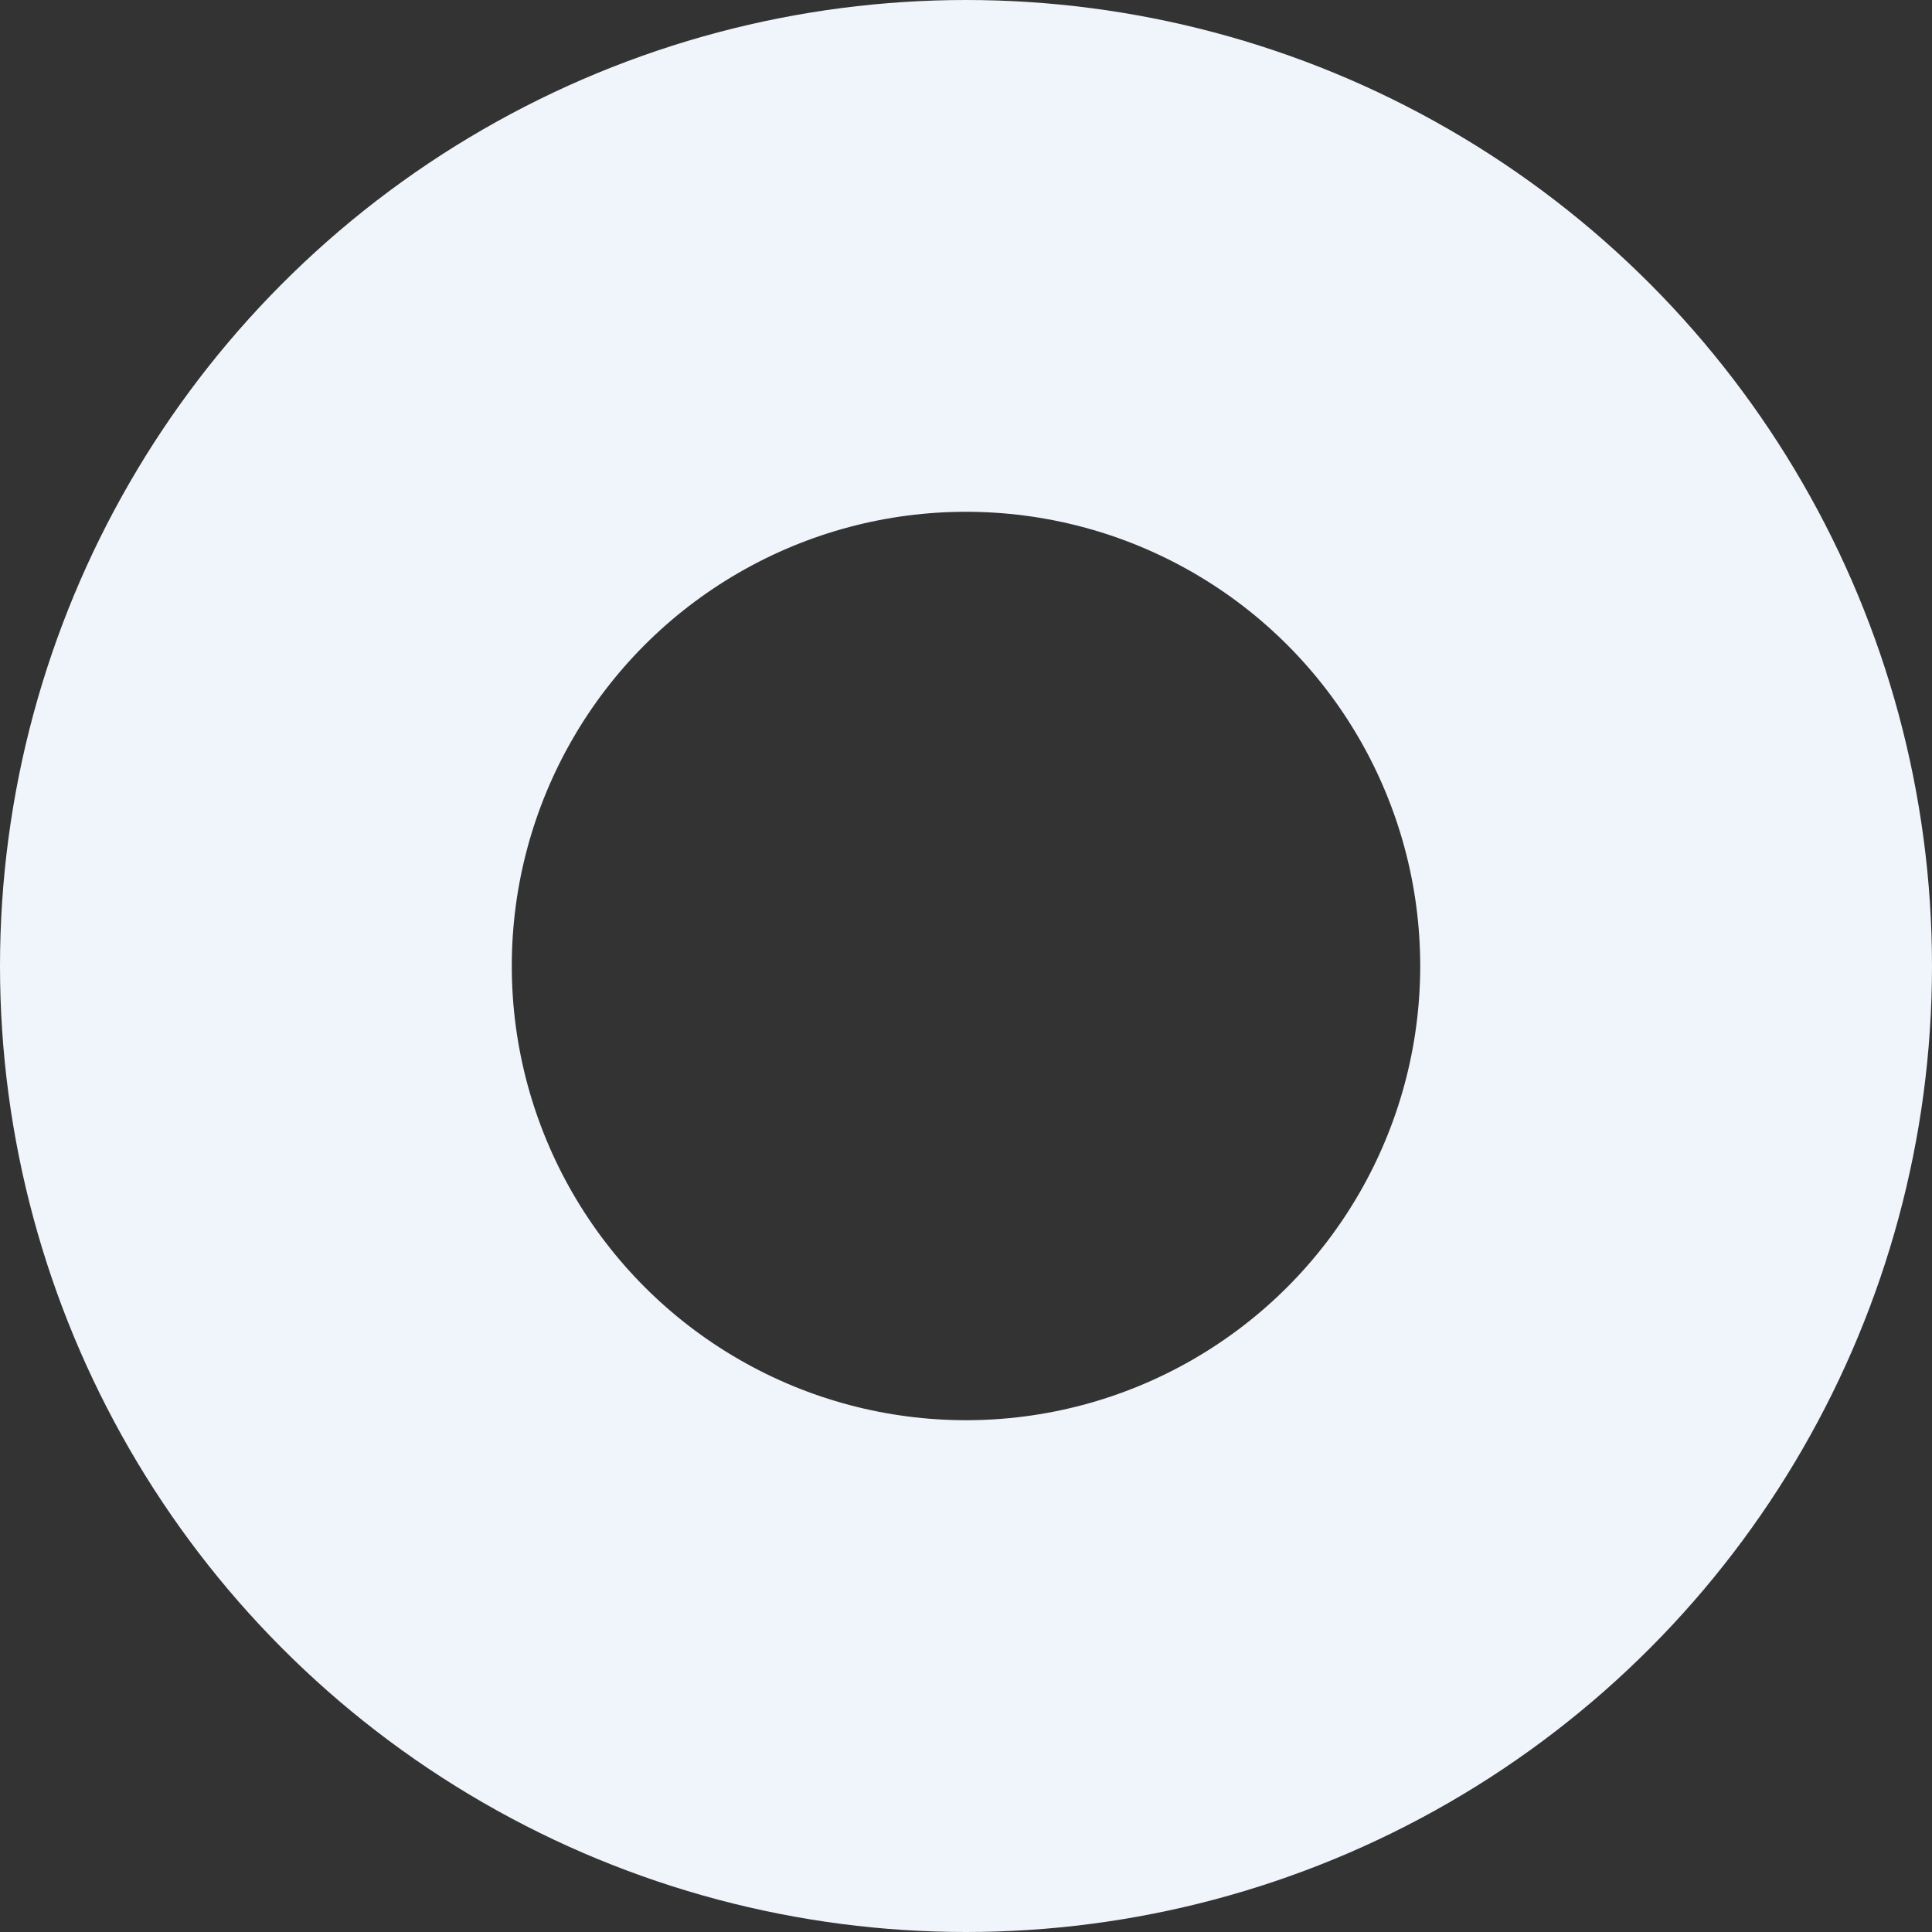 <?xml version="1.0" encoding="UTF-8"?>
<svg width="604px" height="604px" viewBox="0 0 604 604" version="1.1" xmlns="http://www.w3.org/2000/svg" xmlns:xlink="http://www.w3.org/1999/xlink">
    <rect x="0" y="0" width="604" height="604" fill="#333333" stroke="none"/>
    <title>Oval</title>
    <g id="Home" stroke="none" stroke-width="1" fill="none" fill-rule="evenodd">
        <circle id="Oval" stroke="#F0F4FB" stroke-width="160" cx="302" cy="302" r="222"></circle>
    </g>
</svg>